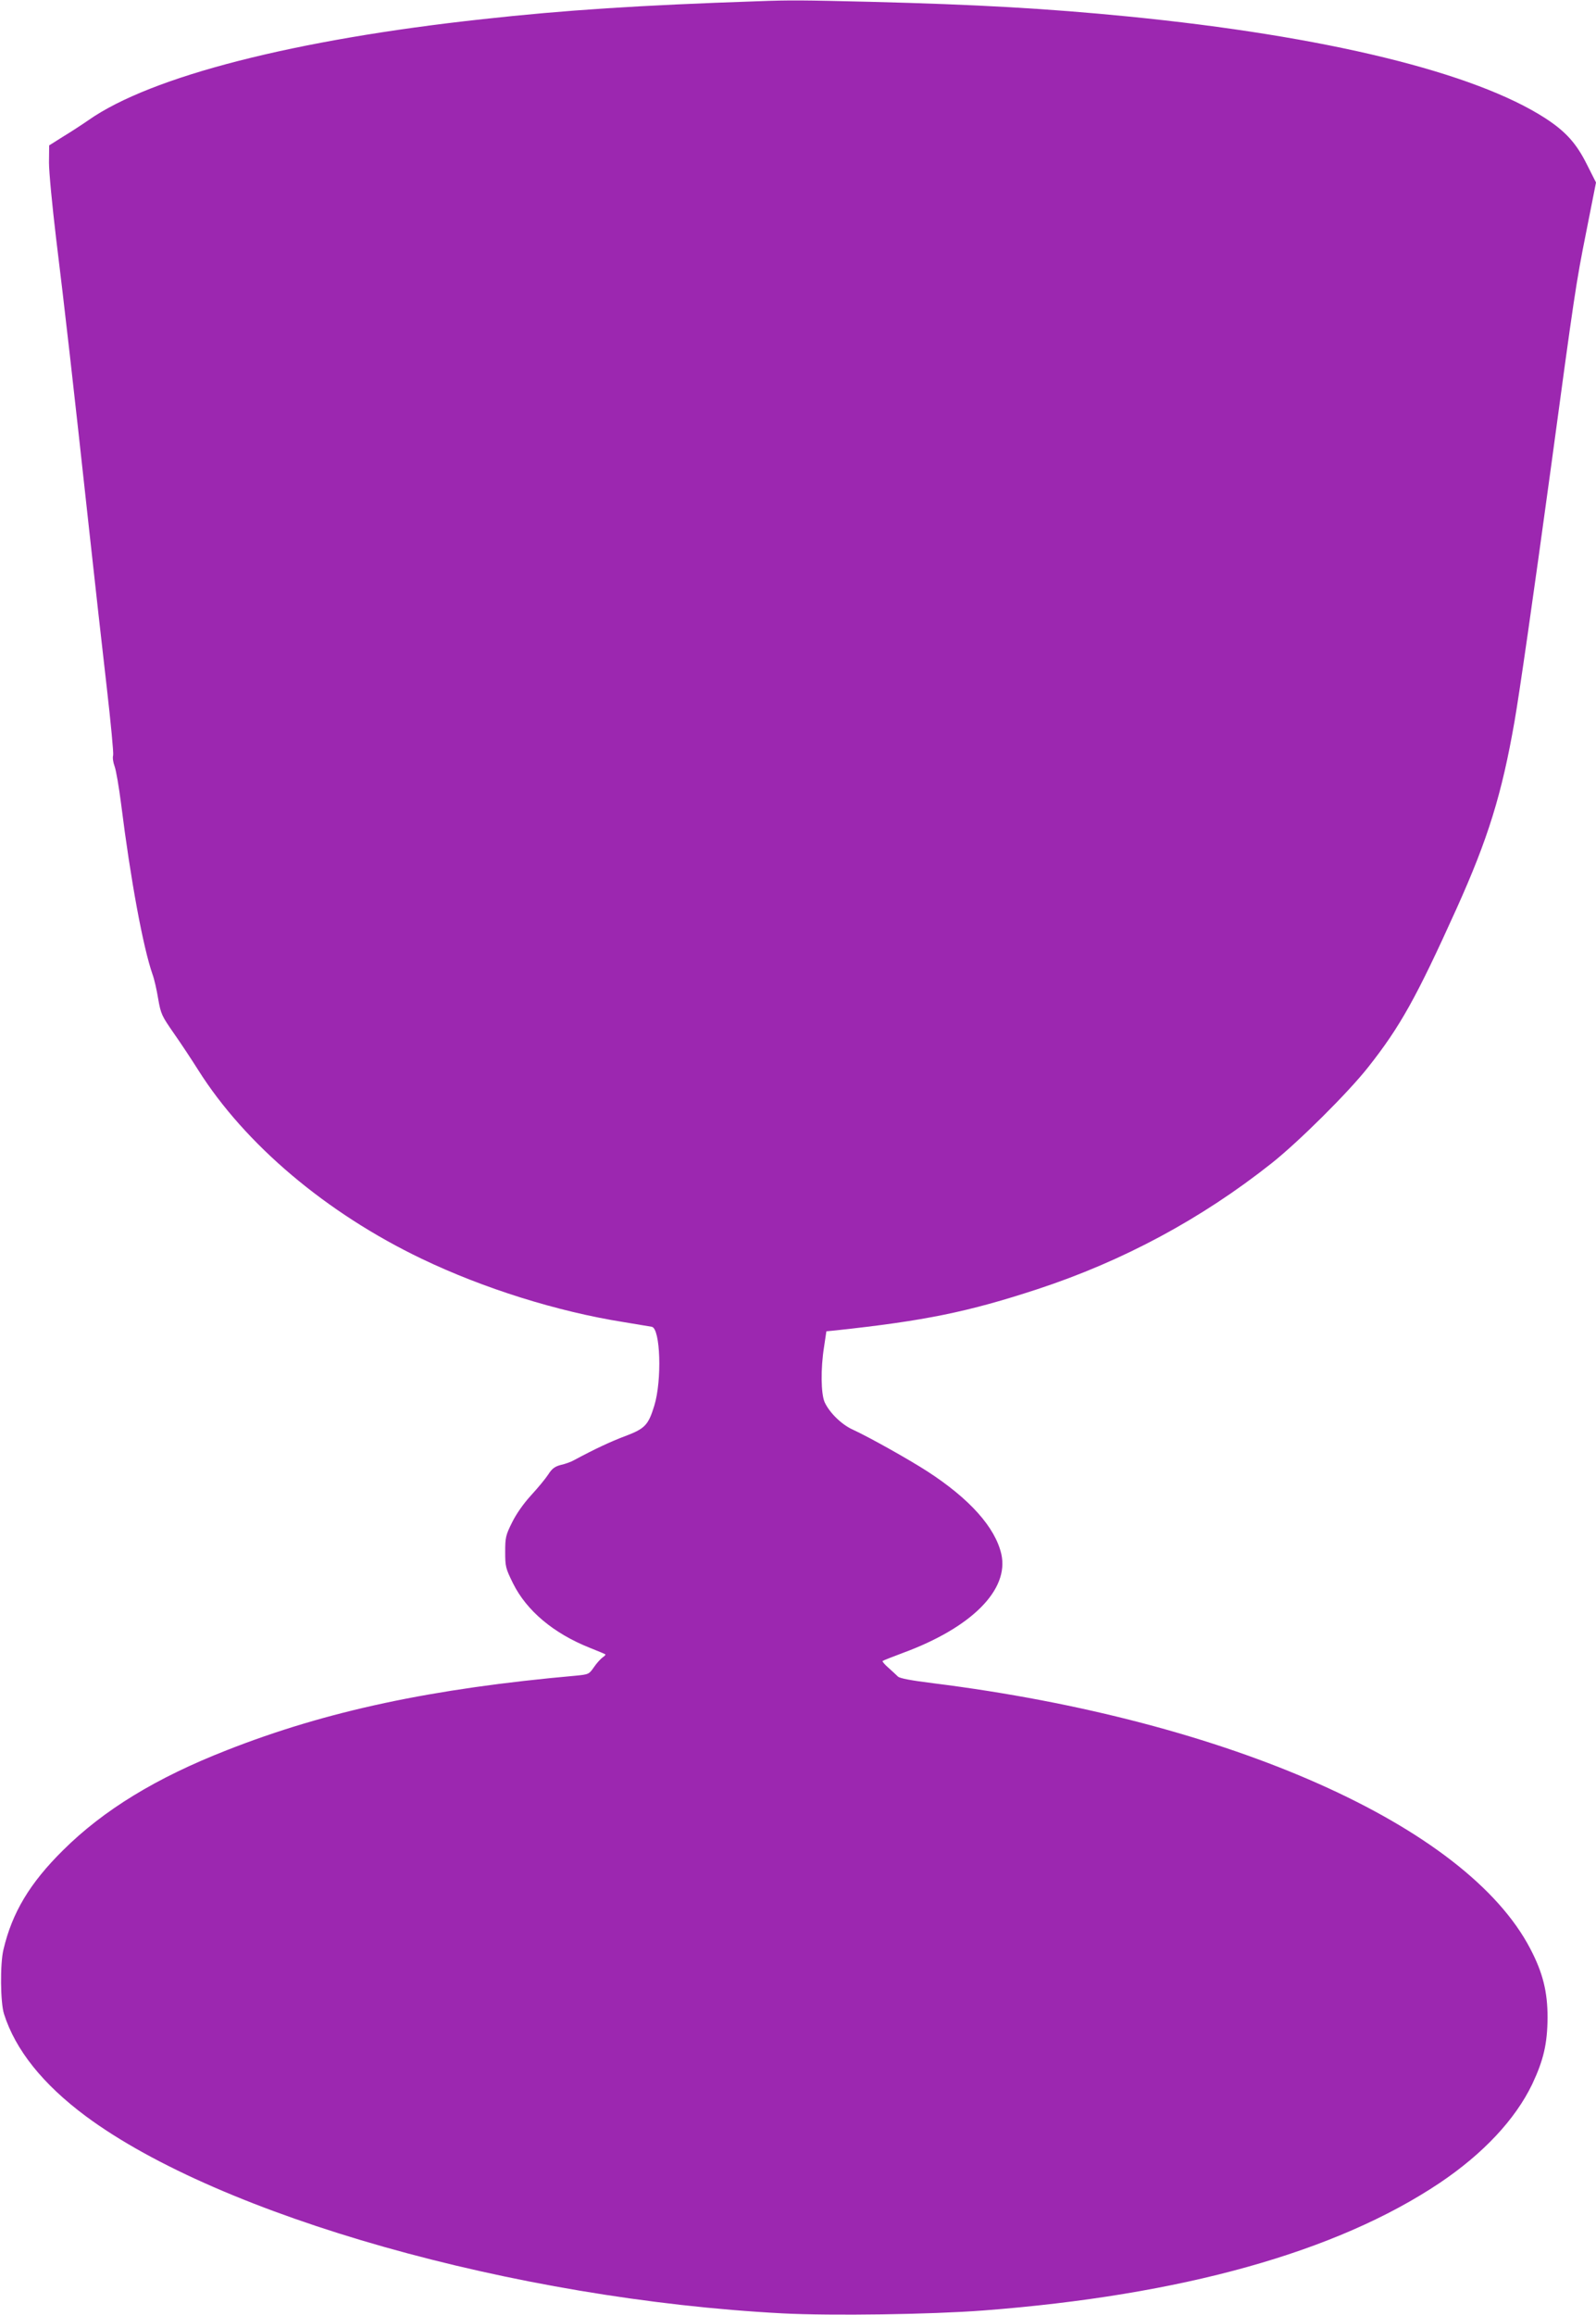 <?xml version="1.0" standalone="no"?>
<!DOCTYPE svg PUBLIC "-//W3C//DTD SVG 20010904//EN"
 "http://www.w3.org/TR/2001/REC-SVG-20010904/DTD/svg10.dtd">
<svg version="1.0" xmlns="http://www.w3.org/2000/svg"
 width="883pt" height="1280pt" viewBox="0 0 883 1280"
 preserveAspectRatio="xMidYMid meet">
<g transform="translate(0,1280) scale(0.1,-0.1)"
fill="#9c27b0" stroke="none">
<path d="M4190 12793 c-653 -22 -1066 -49 -1520 -99 -1040 -113 -1834 -316
-2180 -558 -36 -25 -99 -66 -142 -92 l-76 -48 -1 -95 c0 -53 18 -239 39 -416
46 -373 96 -813 180 -1585 33 -305 79 -712 101 -904 22 -192 38 -360 35 -372
-4 -13 0 -40 8 -61 8 -21 24 -114 36 -208 53 -424 122 -794 174 -943 9 -24 23
-84 31 -134 15 -86 20 -95 88 -193 40 -57 100 -148 134 -202 259 -410 708
-790 1236 -1043 342 -164 751 -292 1117 -350 74 -12 145 -24 156 -26 48 -9 57
-296 14 -436 -33 -107 -51 -127 -160 -168 -82 -31 -168 -71 -285 -134 -16 -9
-49 -21 -73 -26 -33 -9 -48 -20 -69 -53 -15 -23 -58 -75 -95 -115 -42 -46 -82
-103 -105 -150 -35 -70 -38 -83 -38 -162 0 -82 2 -91 44 -176 75 -150 223
-275 424 -355 45 -18 84 -34 86 -36 3 -2 -4 -10 -15 -17 -11 -8 -33 -32 -48
-54 -27 -39 -29 -40 -99 -47 -798 -71 -1380 -195 -1932 -412 -391 -153 -681
-330 -906 -553 -184 -182 -282 -345 -330 -550 -19 -78 -17 -292 3 -355 63
-199 215 -389 453 -566 745 -552 2372 -1012 3855 -1090 273 -14 819 -6 1110
16 1098 84 1952 322 2525 705 241 162 418 351 512 546 63 134 84 224 85 369 0
142 -26 247 -95 379 -353 680 -1667 1264 -3303 1469 -121 15 -186 27 -196 37
-8 8 -32 30 -52 48 -21 18 -36 36 -33 38 3 3 54 23 113 45 380 140 588 349
544 546 -34 148 -175 306 -410 458 -104 67 -322 189 -411 230 -63 28 -131 95
-157 153 -20 47 -22 184 -3 304 l13 87 51 5 c493 53 733 102 1117 228 472 155
906 388 1295 696 149 118 425 392 535 532 177 224 267 386 488 875 175 388
251 634 321 1035 28 160 105 697 201 1400 131 968 139 1023 196 1308 l54 273
-51 101 c-58 116 -117 181 -229 254 -393 254 -1216 455 -2310 563 -447 44
-832 66 -1425 81 -369 9 -447 10 -625 3z"/>
</g>
</svg>
